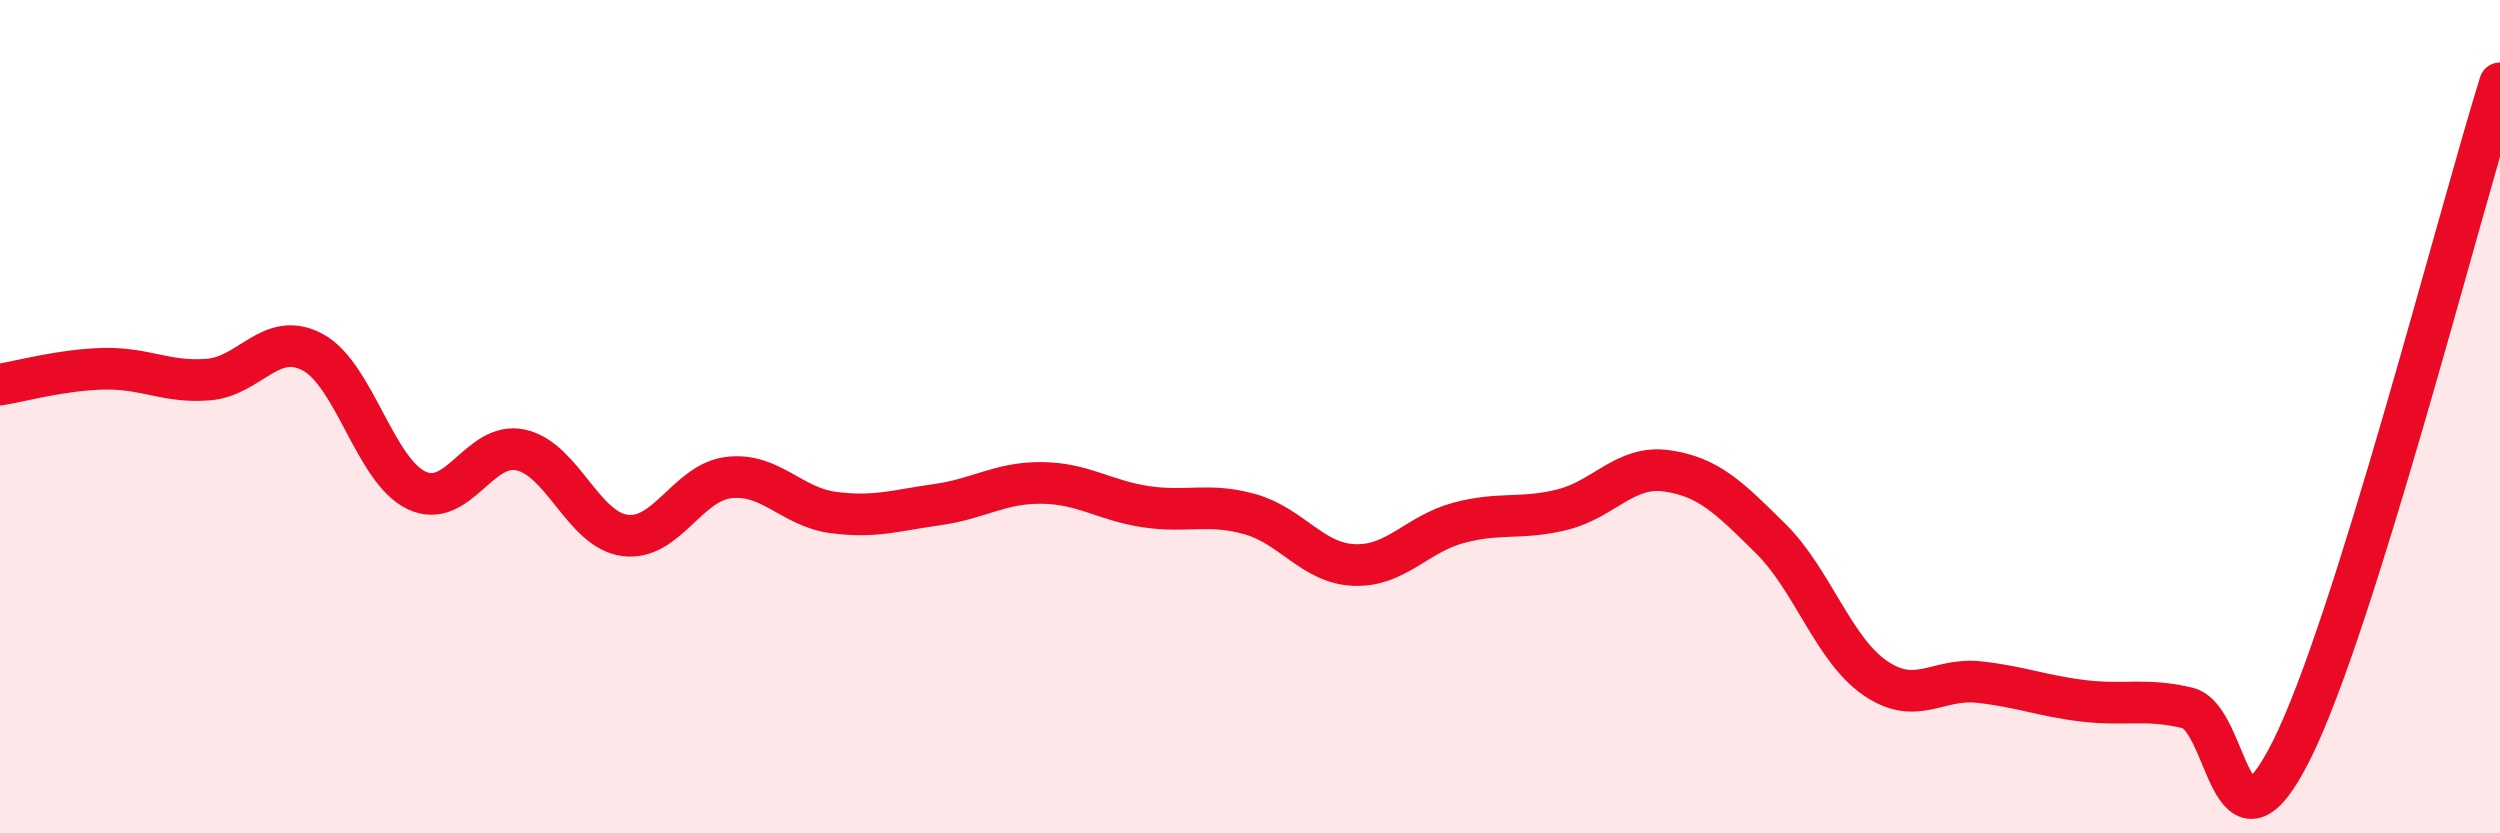 
    <svg width="60" height="20" viewBox="0 0 60 20" xmlns="http://www.w3.org/2000/svg">
      <path
        d="M 0,9.23 C 0.5,9.15 1.5,8.87 2.5,8.85 C 3.5,8.83 4,9.19 5,9.11 C 6,9.03 6.5,7.92 7.5,8.45 C 8.5,8.98 9,11.3 10,11.77 C 11,12.24 11.5,10.58 12.5,10.8 C 13.5,11.02 14,12.72 15,12.85 C 16,12.98 16.5,11.57 17.5,11.46 C 18.5,11.35 19,12.17 20,12.3 C 21,12.43 21.5,12.25 22.5,12.11 C 23.5,11.97 24,11.58 25,11.59 C 26,11.6 26.5,12.01 27.5,12.16 C 28.5,12.31 29,12.06 30,12.34 C 31,12.62 31.5,13.52 32.5,13.56 C 33.5,13.6 34,12.82 35,12.55 C 36,12.28 36.5,12.48 37.5,12.23 C 38.5,11.98 39,11.16 40,11.3 C 41,11.44 41.5,11.94 42.5,12.93 C 43.5,13.92 44,15.58 45,16.27 C 46,16.96 46.5,16.26 47.5,16.37 C 48.5,16.48 49,16.7 50,16.82 C 51,16.94 51.5,16.75 52.5,16.99 C 53.5,17.23 53.5,21 55,18 C 56.5,15 59,5.2 60,2L60 20L0 20Z"
        fill="#EB0A25"
        opacity="0.1"
        stroke-linecap="round"
        stroke-linejoin="round"
      />
      <path
        d="M 0,9.23 C 0.5,9.15 1.5,8.87 2.5,8.85 C 3.5,8.83 4,9.19 5,9.11 C 6,9.03 6.5,7.92 7.5,8.45 C 8.5,8.98 9,11.3 10,11.77 C 11,12.24 11.5,10.58 12.5,10.8 C 13.5,11.02 14,12.72 15,12.85 C 16,12.98 16.5,11.57 17.5,11.46 C 18.5,11.35 19,12.17 20,12.3 C 21,12.43 21.5,12.25 22.5,12.11 C 23.5,11.97 24,11.58 25,11.59 C 26,11.6 26.5,12.01 27.5,12.16 C 28.5,12.31 29,12.06 30,12.34 C 31,12.62 31.5,13.52 32.5,13.56 C 33.5,13.6 34,12.82 35,12.55 C 36,12.28 36.5,12.48 37.5,12.23 C 38.5,11.98 39,11.16 40,11.3 C 41,11.44 41.5,11.94 42.5,12.93 C 43.5,13.92 44,15.58 45,16.27 C 46,16.96 46.5,16.26 47.5,16.37 C 48.5,16.48 49,16.7 50,16.82 C 51,16.94 51.5,16.75 52.5,16.99 C 53.5,17.23 53.5,21 55,18 C 56.5,15 59,5.2 60,2"
        stroke="#EB0A25"
        stroke-width="1"
        fill="none"
        stroke-linecap="round"
        stroke-linejoin="round"
      />
    </svg>
  